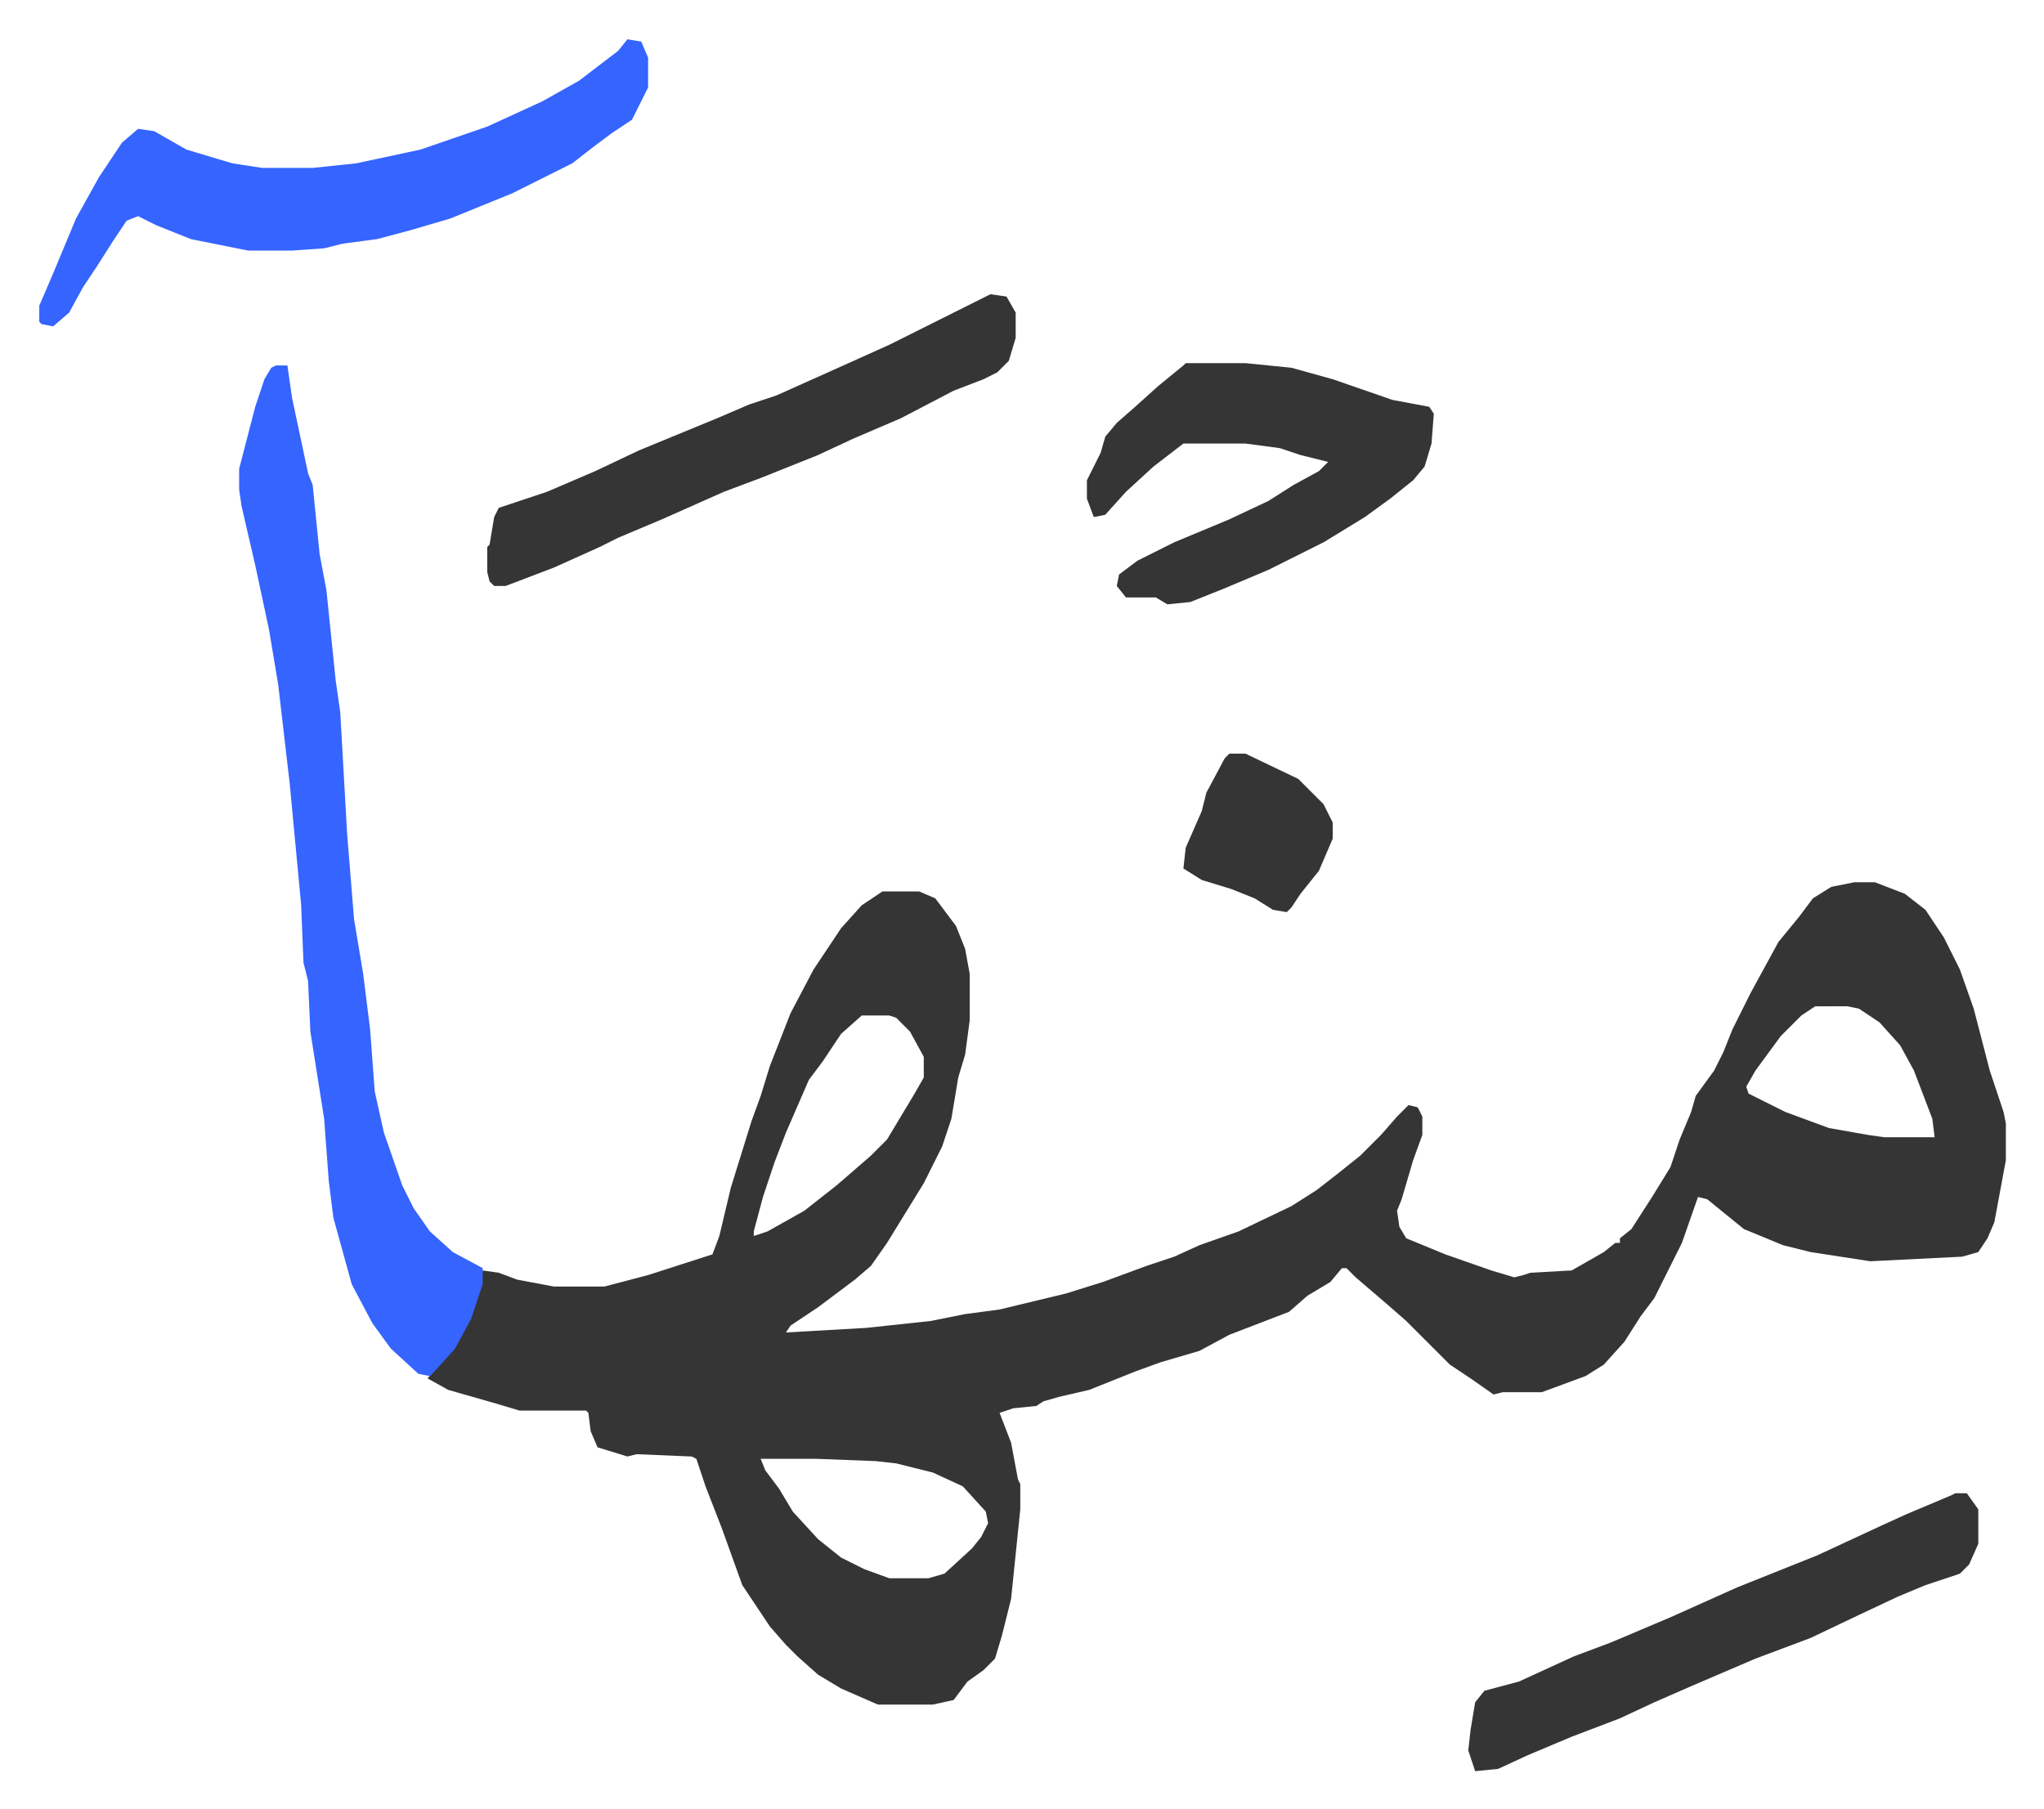 <svg xmlns="http://www.w3.org/2000/svg" viewBox="-17.1 295.9 889.7 787.7">
    <path fill="#353535" id="rule_normal" d="M790 680h9l13 5 9 7 8 12 7 14 6 17 7 27 6 18 1 5v16l-5 27-3 7-4 6-7 2-40 2-26-4-12-3-17-7-16-13-4-1-7 20-12 24-6 8-7 11-9 10-8 5-19 7h-17l-4 1-10-7-9-6-5-5-5-5-9-9-8-7-14-12-4-4h-2l-5 6-10 6-8 7-26 10-13 7-17 5-11 4-20 8-13 3-7 2-3 2-10 1-6 2 5 13 3 16 1 2v11l-4 39-4 16-3 10-5 5-7 5-6 8-9 2h-24l-16-7-10-6-9-8-5-5-7-8-12-18-9-25-7-18-4-12-2-1-24-1-4 1-13-4-3-7-1-8-1-1h-29l-10-3-21-6-9-5 6-7 7-9 6-12 4-13 1-6 7 1 8 3 16 3h22l19-5 28-9 3-8 5-21 9-29 4-11 4-13 9-23 10-19 12-18 9-10 9-6h16l7 3 9 12 4 10 2 11v20l-2 15-3 10-3 18-4 12-8 16-16 26-7 10-7 6-16 12-12 8-2 3 35-2 28-3 15-3 15-2 29-7 16-5 19-7 12-4 11-5 17-6 23-11 11-7 9-7 10-8 9-9 7-8 5-5 4 1 2 4v8l-4 11-5 17-2 5 1 7 3 5 17 7 20 7 10 3 4-1 3-1 18-1 14-8 5-4h2v-2l5-4 9-14 8-13 4-12 5-12 2-7 8-11 4-8 4-10 8-16 12-22 9-11 6-8 8-5zm-17 54-6 4-9 9-11 15-4 7 1 3 16 8 19 7 17 3 7 1h22l-1-8-8-21-6-11-9-10-9-6-5-1zm-415 4-9 8-8 12-6 8-10 23-5 13-5 15-4 15v2l6-2 16-9 14-11 15-13 7-7 12-20 4-7v-9l-6-11-6-6-3-1zm-44 193 2 5 6 8 6 10 11 12 10 8 10 5 11 4h17l7-2 12-11 4-5 3-6-1-5-10-11-13-6-16-4-9-1-26-1z"/>
    <path fill="#3564ff" id="rule_madd_obligatory_4_5_vowels" d="M103 455h5l2 14 7 33 2 5 3 30 3 16 4 39 2 14 3 53 3 37 4 24 3 24 2 27 4 18 8 23 5 10 7 10 10 9 13 7v7l-5 15-7 13-9 10-2 2-5-1-12-11-8-11-9-17-8-29-2-16-2-27-6-38-1-22-2-8-1-25-5-53-5-43-4-24-6-28-6-26-1-7v-9l7-27 4-12 3-5zm153-142 6 1 3 7v13l-7 14-9 6-8 6-9 7-26 13-27 11-17 5-15 4-15 2-8 2-14 1H91l-25-5-15-6-8-4-5 2-6 9-7 11-6 9-6 11-7 6-5-1-1-1v-7l6-14 10-24 10-18 10-15 7-6 7 1 14 8 20 6 13 2h22l19-2 28-6 29-10 24-11 16-9 17-13z"/>
    <path fill="#353535" id="rule_normal" d="M499 454h26l20 2 18 5 26 9 16 3 2 3-1 13-3 10-5 6-10 8-11 8-18 11-24 12-19 8-15 6-10 1-5-3h-13l-4-5 1-5 8-6 16-8 24-10 17-8 11-7 11-6 4-4-12-3-9-3-15-2h-27l-13 10-12 11-9 10-5 1-3-8v-8l6-12 2-7 5-6 8-7 10-9 11-9zm-85-30 7 1 4 7v11l-3 10-5 5-6 3-13 5-23 12-21 9-15 7-25 10-16 6-27 12-19 8-8 4-20 9-21 8h-5l-2-2-1-4v-11l1-1 2-12 2-4 21-7 21-9 19-9 34-14 14-6 12-4 29-13 20-9 16-8zm420 522h5l5 7v15l-4 9-4 4-15 5-12 5-17 8-21 10-24 9-28 12-16 7-15 7-21 8-19 8-13 6-10 1-3-9 1-9 2-12 4-5 15-4 24-11 16-6 26-11 29-13 35-14 28-13 11-5 19-8zM518 624h7l23 11 11 11 4 8v7l-6 14-8 10-4 6-2 2-6-1-8-5-10-4-13-4-8-5 1-9 7-16 2-8 8-15z"/>
</svg>
